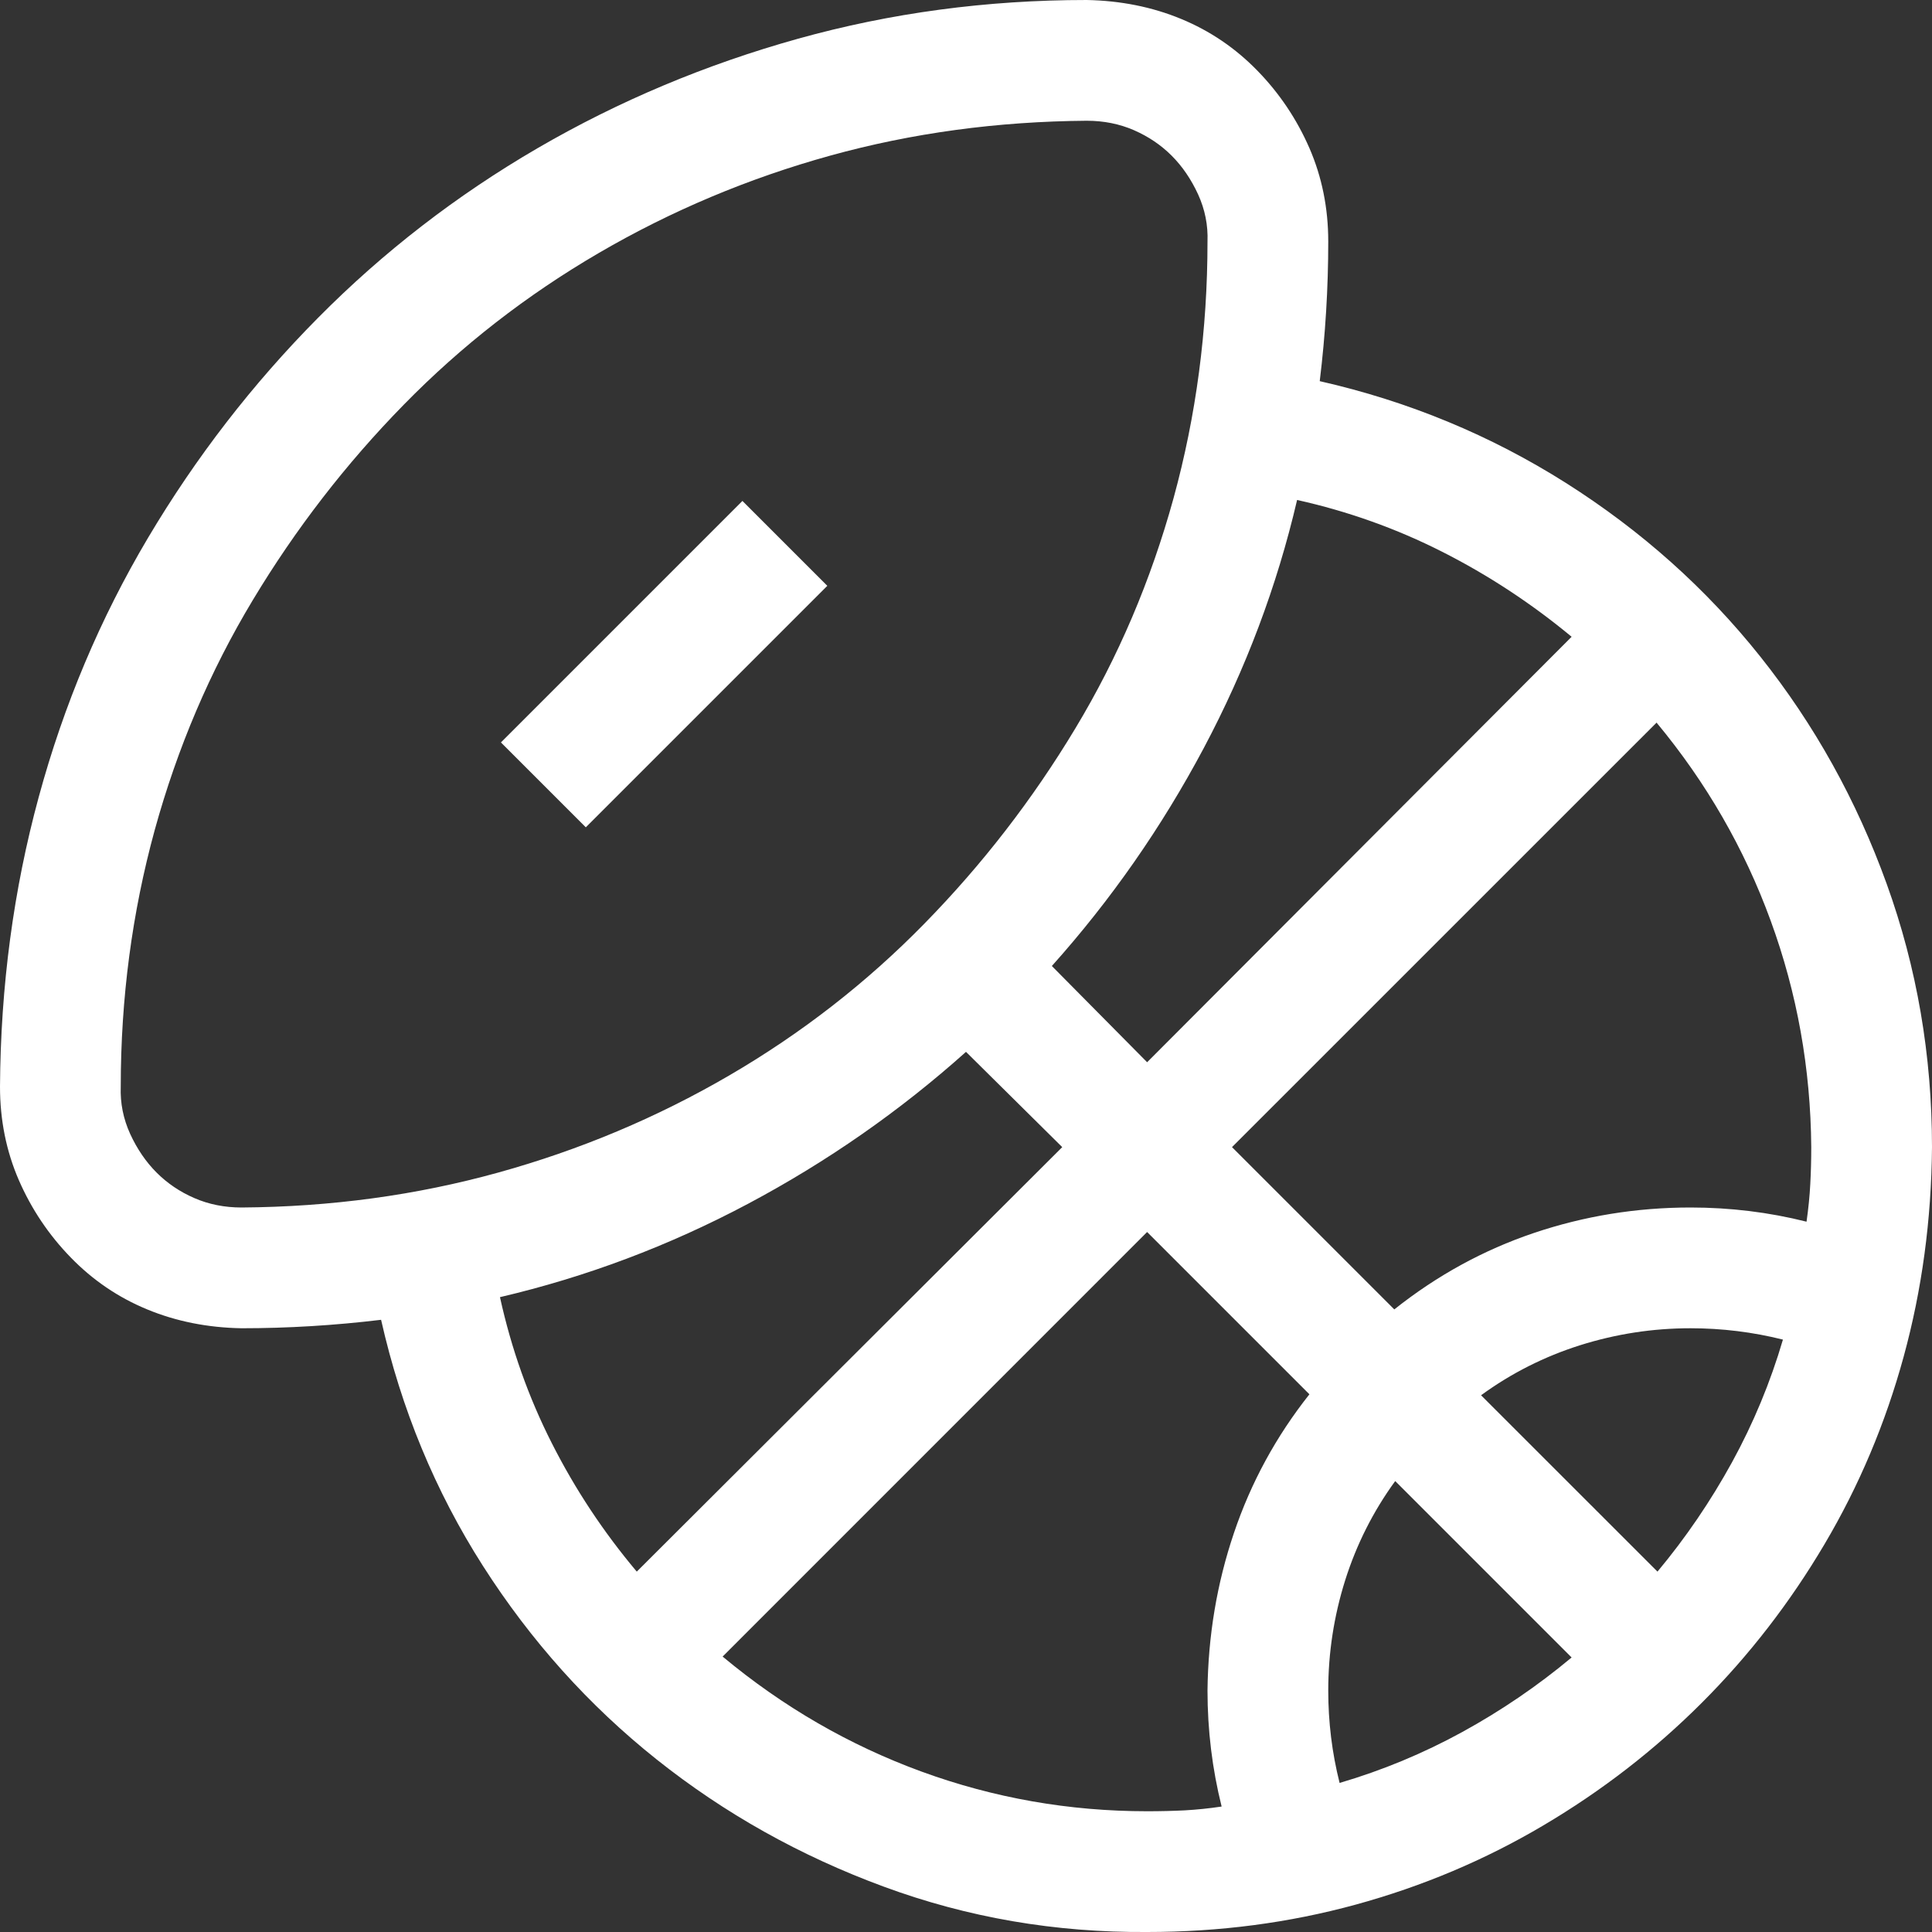 <svg width="32" height="32" viewBox="0 0 32 32" fill="none" xmlns="http://www.w3.org/2000/svg">
<rect x="0" y="0" width="32" height="32" fill="#333333" stroke="none"/>
<g clip-path="url(#clip0_88_82)">
<path d="M9.703 13.703L13.703 9.703L12.297 8.297L8.297 12.297L9.703 13.703ZM19 32C20.198 32 21.349 31.849 22.453 31.547C23.557 31.245 24.594 30.808 25.562 30.235C26.531 29.662 27.406 28.985 28.188 28.203C28.969 27.422 29.646 26.547 30.219 25.578C30.792 24.61 31.229 23.573 31.531 22.469C31.833 21.365 31.99 20.209 32 19C32 17.479 31.75 16.026 31.25 14.641C30.75 13.255 30.052 12 29.156 10.875C28.26 9.75 27.188 8.792 25.938 8C24.688 7.209 23.328 6.646 21.859 6.313C21.953 5.542 22 4.771 22 4C22 3.448 21.896 2.932 21.688 2.453C21.479 1.974 21.193 1.547 20.828 1.172C20.463 0.797 20.042 0.511 19.562 0.313C19.083 0.115 18.562 0.011 18 0C16.344 0 14.75 0.214 13.219 0.641C11.688 1.068 10.25 1.672 8.906 2.453C7.562 3.235 6.349 4.172 5.266 5.266C4.182 6.36 3.245 7.573 2.453 8.906C1.661 10.24 1.057 11.672 0.641 13.203C0.224 14.735 0.01 16.334 0 18C0 18.552 0.104 19.068 0.312 19.547C0.521 20.026 0.807 20.453 1.172 20.828C1.536 21.203 1.958 21.49 2.438 21.688C2.917 21.886 3.438 21.99 4 22C4.771 22 5.542 21.953 6.312 21.86C6.646 23.339 7.208 24.698 8 25.938C8.792 27.177 9.75 28.245 10.875 29.141C12 30.037 13.255 30.74 14.641 31.25C16.026 31.761 17.479 32.011 19 32ZM24.531 23.11C25.031 22.745 25.578 22.469 26.172 22.281C26.766 22.094 27.375 22 28 22C28.521 22 29.031 22.063 29.531 22.188C29.323 22.896 29.042 23.573 28.688 24.219C28.333 24.865 27.922 25.469 27.453 26.031L24.531 23.11ZM26.031 27.453C25.469 27.922 24.865 28.334 24.219 28.688C23.573 29.042 22.896 29.323 22.188 29.531C22.062 29.031 22 28.521 22 28C22 27.375 22.094 26.766 22.281 26.172C22.469 25.578 22.745 25.031 23.109 24.531L26.031 27.453ZM20.234 29.922C20.026 29.953 19.823 29.974 19.625 29.985C19.427 29.995 19.219 30 19 30C17.708 30 16.463 29.781 15.266 29.344C14.068 28.906 12.969 28.271 11.969 27.438L19 20.406L21.688 23.094C21.135 23.792 20.719 24.558 20.438 25.391C20.156 26.224 20.01 27.094 20 28C20 28.656 20.078 29.297 20.234 29.922ZM10.547 26.031C9.995 25.375 9.526 24.667 9.141 23.906C8.755 23.146 8.469 22.339 8.281 21.485C9.708 21.151 11.078 20.636 12.391 19.938C13.703 19.24 14.906 18.401 16 17.422L17.594 19L10.547 26.031ZM18 2C18.281 2 18.542 2.052 18.781 2.156C19.021 2.261 19.229 2.401 19.406 2.578C19.583 2.755 19.729 2.969 19.844 3.219C19.958 3.469 20.01 3.729 20 4C20 5.469 19.812 6.886 19.438 8.25C19.062 9.615 18.521 10.886 17.812 12.063C17.104 13.24 16.271 14.318 15.312 15.297C14.354 16.276 13.276 17.115 12.078 17.813C10.88 18.511 9.604 19.047 8.25 19.422C6.896 19.797 5.479 19.99 4 20C3.719 20 3.458 19.948 3.219 19.844C2.979 19.74 2.771 19.599 2.594 19.422C2.417 19.245 2.271 19.031 2.156 18.781C2.042 18.531 1.99 18.271 2 18C2 16.531 2.188 15.115 2.562 13.75C2.938 12.386 3.479 11.115 4.188 9.938C4.896 8.761 5.729 7.682 6.688 6.703C7.646 5.724 8.724 4.886 9.922 4.188C11.12 3.49 12.396 2.953 13.75 2.578C15.104 2.203 16.521 2.011 18 2ZM17.422 16C18.401 14.906 19.24 13.703 19.938 12.391C20.635 11.078 21.151 9.709 21.484 8.281C22.328 8.469 23.13 8.755 23.891 9.141C24.651 9.526 25.365 9.995 26.031 10.547L19 17.594L17.422 16ZM27.438 11.969C28.26 12.959 28.891 14.052 29.328 15.25C29.766 16.448 29.99 17.698 30 19C30 19.209 29.995 19.412 29.984 19.61C29.974 19.808 29.953 20.016 29.922 20.235C29.297 20.078 28.656 20 28 20C27.104 20 26.24 20.141 25.406 20.422C24.573 20.703 23.802 21.125 23.094 21.688L20.406 19L27.438 11.969Z" fill="white"/>
</g>
<defs>
<clipPath id="clip0_88_82">
<rect width="32" height="32" fill="white" transform="matrix(1 0 0 -1 0 32)"/>
</clipPath>
</defs>
</svg>
